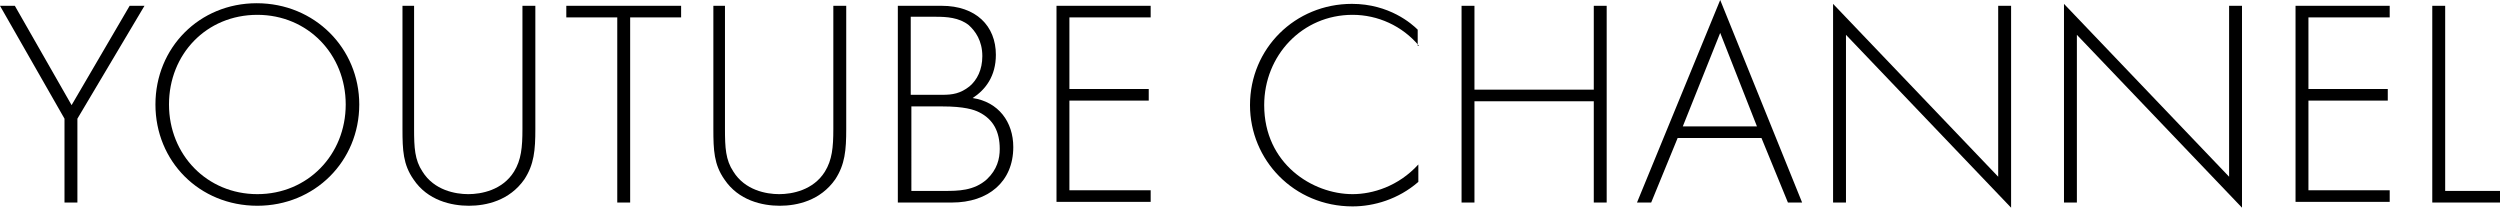 <?xml version="1.0" encoding="utf-8"?>
<!-- Generator: Adobe Illustrator 24.2.1, SVG Export Plug-In . SVG Version: 6.00 Build 0)  -->
<svg version="1.1" id="Layer_1" xmlns="http://www.w3.org/2000/svg" xmlns:xlink="http://www.w3.org/1999/xlink" x="0px" y="0px"
	 viewBox="0 0 387.6 32.2" style="enable-background:new 0 0 387.6 32.2;" xml:space="preserve">
<g>
	<path d="M10,18.4L0,0.9h2.3l8.8,15.4l9-15.4h2.3L12,18.4v13h-2V18.4z"/>
	<path d="M55.7,16.2c0,8.8-6.9,15.7-15.8,15.7c-9,0-15.8-6.9-15.8-15.7S30.9,0.5,39.8,0.5C48.8,0.5,55.7,7.5,55.7,16.2z M53.6,16.2
		c0-7.8-5.9-13.9-13.7-13.9c-7.9,0-13.7,6.1-13.7,13.9c0,7.8,5.9,13.9,13.7,13.9C47.7,30.1,53.6,24,53.6,16.2z"/>
	<path d="M64.2,0.9V20c0,2.9,0.1,4.8,1.3,6.6c1.8,2.9,5.1,3.5,7.1,3.5c2,0,5.3-0.6,7.1-3.5c1.1-1.8,1.3-3.7,1.3-6.6V0.9h2V20
		c0,3.3-0.2,5.5-1.7,7.8c-2.3,3.3-5.9,4.1-8.6,4.1c-2.7,0-6.4-0.8-8.6-4.1c-1.6-2.3-1.7-4.5-1.7-7.8V0.9H64.2z"/>
	<path d="M97.7,2.7v28.7h-2V2.7h-7.9V0.9h17.8v1.8H97.7z"/>
	<path d="M112.4,0.9V20c0,2.9,0.1,4.8,1.3,6.6c1.8,2.9,5.1,3.5,7.1,3.5c2,0,5.3-0.6,7.1-3.5c1.1-1.8,1.3-3.7,1.3-6.6V0.9h2V20
		c0,3.3-0.2,5.5-1.7,7.8c-2.3,3.3-5.9,4.1-8.6,4.1c-2.7,0-6.4-0.8-8.6-4.1c-1.6-2.3-1.7-4.5-1.7-7.8V0.9H112.4z"/>
	<path d="M139.3,0.9h6.7c5.3,0,8.4,3.1,8.4,7.6c0,3.3-1.6,5.4-3.6,6.7c4,0.6,6.3,3.7,6.3,7.6c0,5.4-3.9,8.6-9.5,8.6h-8.4V0.9z
		 M141.3,14.7h4.8c1.6,0,2.8-0.2,4.2-1.3c1.2-1,2-2.6,2-4.7c0-2.4-1.1-3.9-2.1-4.8c-1.5-1.2-3.5-1.3-5.1-1.3h-3.9V14.7z M141.3,29.6
		h5.1c2.1,0,4.6,0,6.6-1.8c1.6-1.5,2-3.2,2-4.7c0-2.7-1-4.6-3.2-5.7c-0.8-0.4-2.3-0.9-5.7-0.9h-4.8V29.6z"/>
	<path d="M178.4,2.7h-12.6v11.1h12.3v1.8h-12.3v13.9h12.6v1.8h-14.6V0.9h14.6V2.7z"/>
	<path d="M220,7.1c-2.6-3.1-6.4-4.8-10.3-4.8c-7.8,0-13.7,6.3-13.7,14c0,9.1,7.5,13.8,13.7,13.8c3.1,0,7.1-1.2,10.2-4.6v2.7
		c-3.1,2.7-6.9,3.8-10.2,3.8c-9.1,0-15.9-7.2-15.9-15.7c0-8.8,7-15.7,15.8-15.7c5.8,0,9.3,3.1,10.2,4V7.1z"/>
	<path d="M228.6,13.9h18.5V0.9h2v30.5h-2V15.7h-18.5v15.7h-2V0.9h2V13.9z"/>
	<path d="M273.1,21.4h-13l-4.1,10h-2.2L266.7,0l12.7,31.4h-2.2L273.1,21.4z M272.4,19.6l-5.7-14.5l-5.8,14.5H272.4z"/>
	<path d="M284.2,31.4V0.6l25.6,26.8V0.9h2v31.3L286.2,5.4v26H284.2z"/>
	<path d="M320,31.4V0.6l25.6,26.8V0.9h2v31.3L322,5.4v26H320z"/>
	<path d="M370.5,2.7h-12.6v11.1h12.3v1.8h-12.3v13.9h12.6v1.8h-14.6V0.9h14.6V2.7z"/>
	<path d="M379.1,0.9v28.7h8.5v1.8h-10.5V0.9H379.1z"/>
</g>
</svg>

